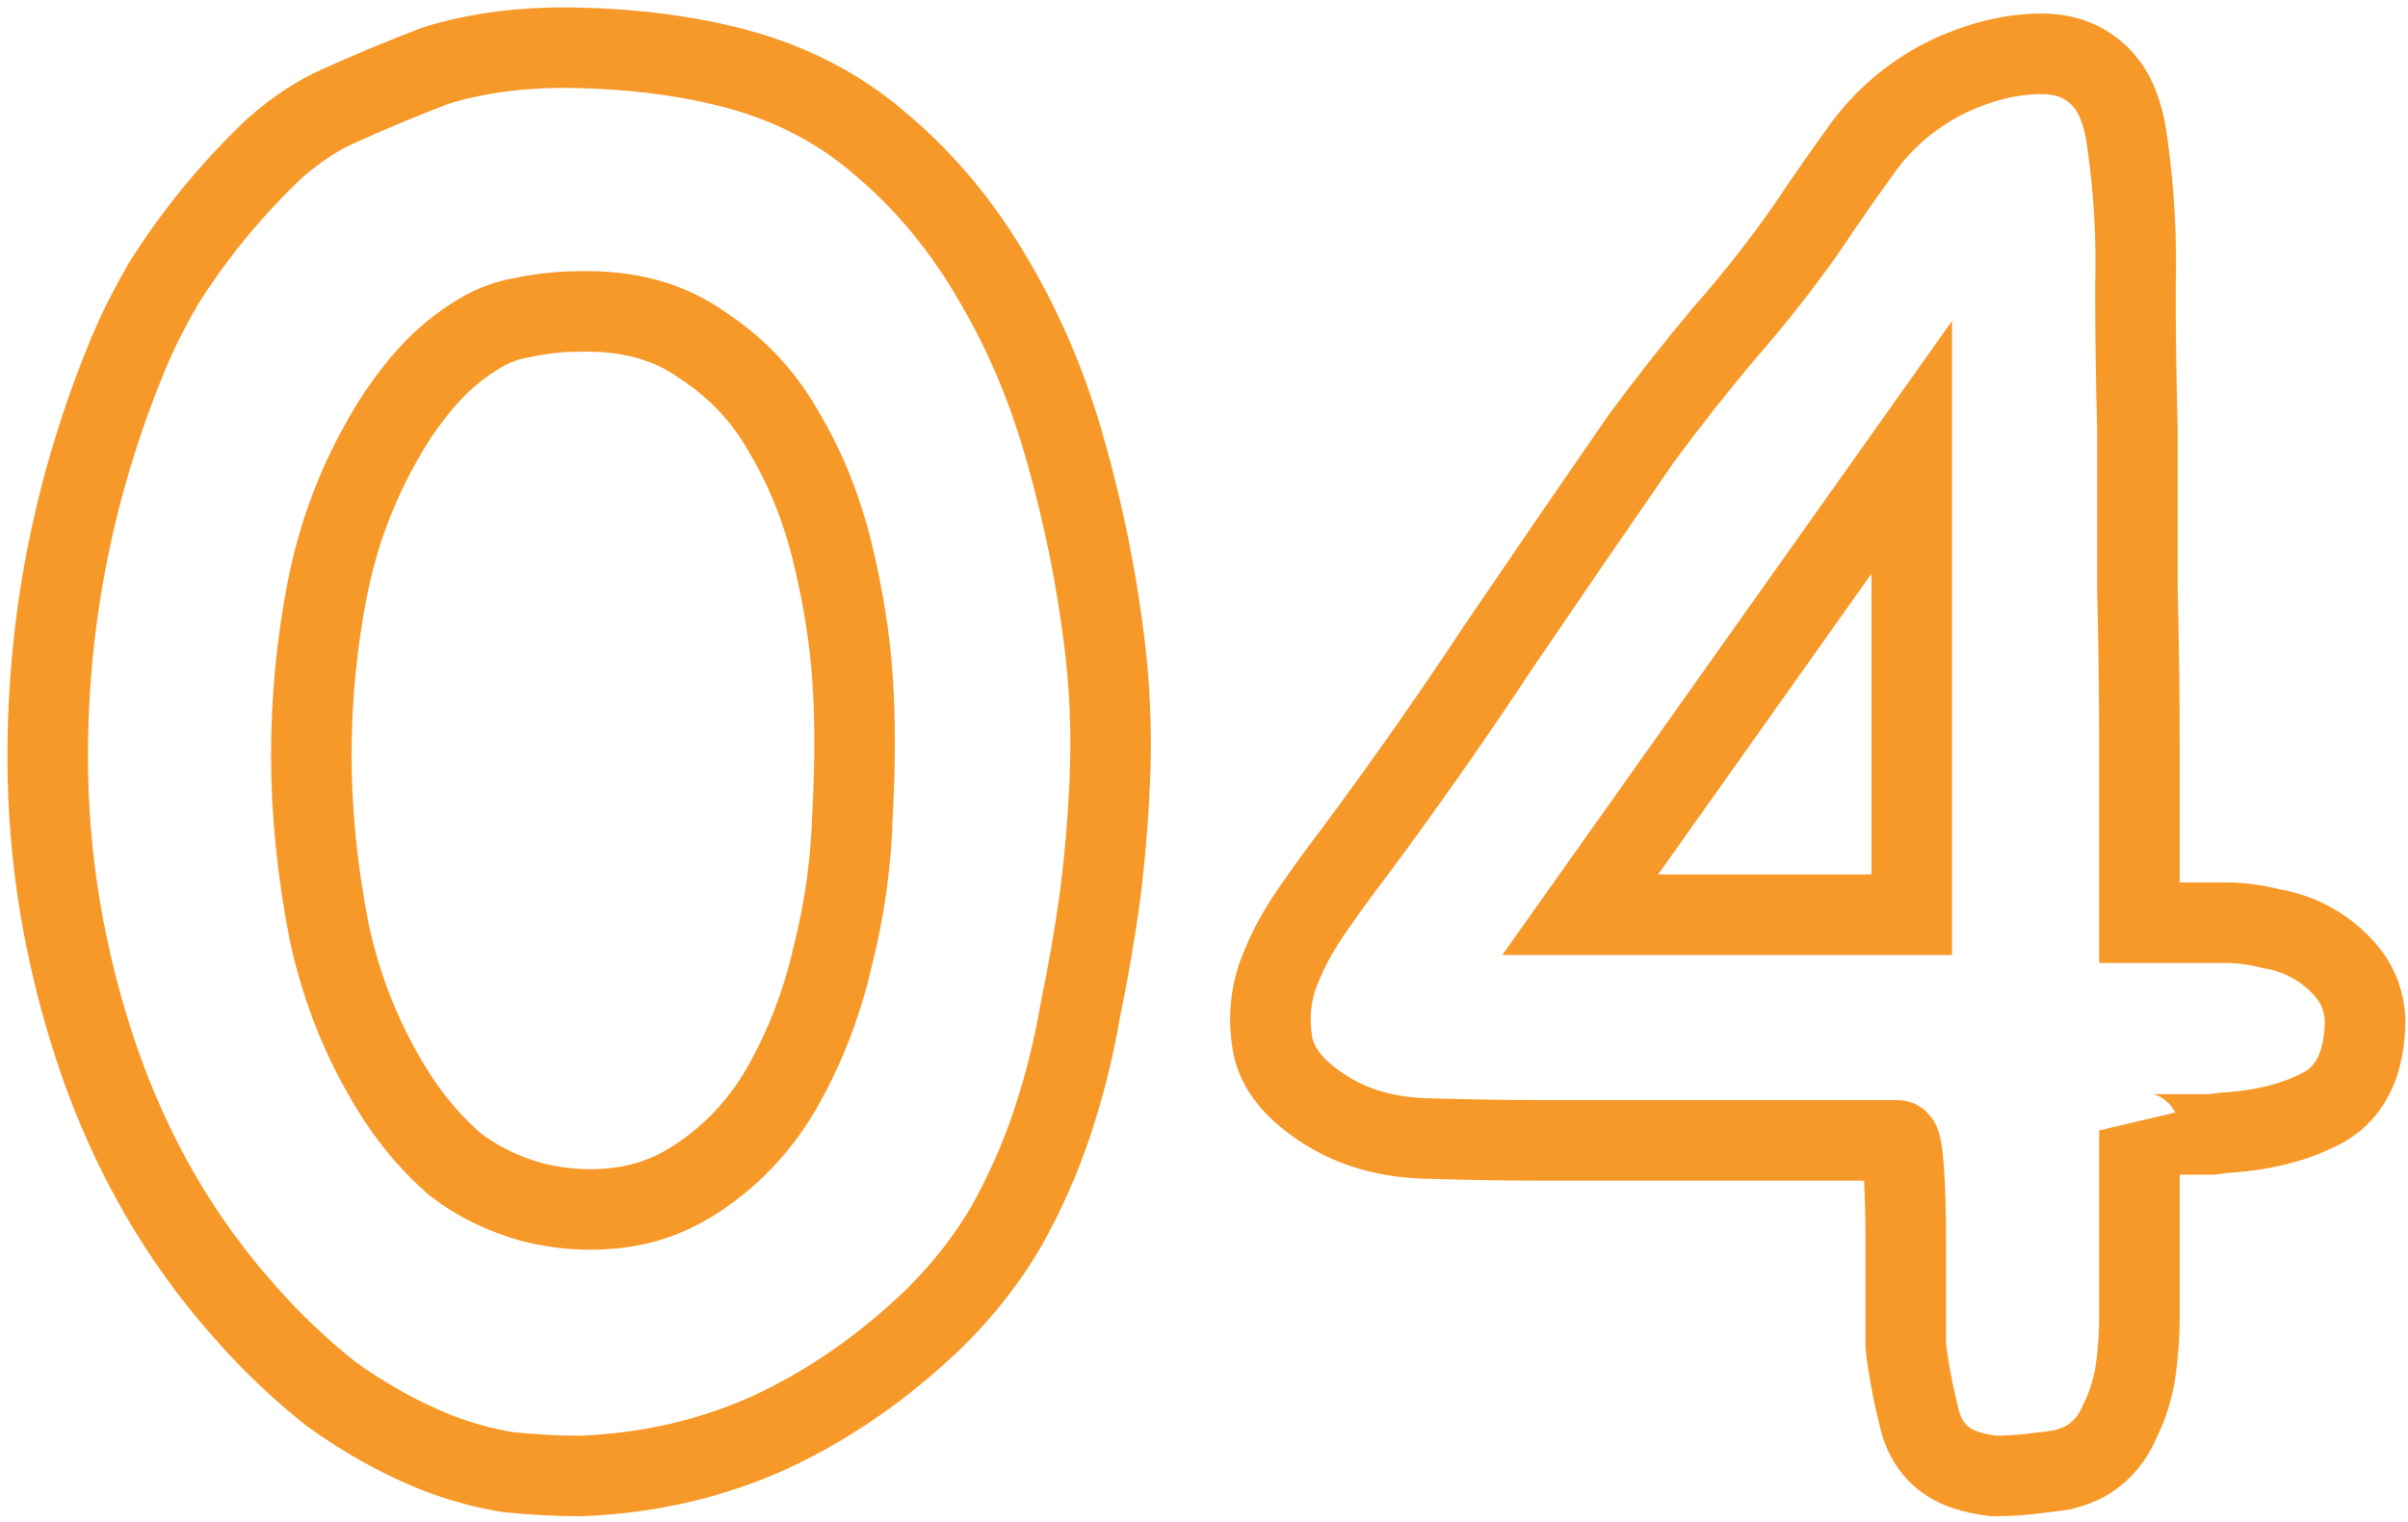<?xml version="1.0" encoding="UTF-8"?> <svg xmlns="http://www.w3.org/2000/svg" width="299" height="189" viewBox="0 0 299 189" fill="none"><path d="M72.136 183.256C69.16 183.256 66.101 183.091 62.96 182.76C59.984 182.264 57.008 181.437 54.032 180.28C49.568 178.461 45.269 176.064 41.136 173.088C37.168 169.947 33.531 166.475 30.224 162.672C22.288 153.744 16.253 143.245 12.12 131.176C7.987 118.941 5.92 106.541 5.92 93.976C5.92 76.781 9.227 60.165 15.84 44.128C16.997 41.317 18.485 38.341 20.304 35.2C22.288 32.059 24.437 29.083 26.752 26.272C29.232 23.296 31.712 20.651 34.192 18.336C36.837 16.021 39.483 14.285 42.128 13.128C45.765 11.475 49.733 9.821 54.032 8.168C59.323 6.515 65.275 5.771 71.888 5.936C78.501 6.101 84.536 6.845 89.992 8.168C97.597 9.987 104.128 13.293 109.584 18.088C115.04 22.717 119.669 28.339 123.472 34.952C127.275 41.4 130.251 48.509 132.4 56.28C134.549 63.885 136.12 71.656 137.112 79.592C137.773 84.883 138.021 90.173 137.856 95.464C137.691 100.589 137.277 105.797 136.616 111.088C135.955 115.883 135.128 120.677 134.136 125.472C133.309 130.267 132.152 134.896 130.664 139.36C129.176 143.824 127.275 148.123 124.96 152.256C122.645 156.224 119.752 159.944 116.28 163.416C109.997 169.533 103.136 174.328 95.696 177.8C88.421 181.107 80.568 182.925 72.136 183.256ZM71.888 38.672C69.573 38.672 67.259 38.92 64.944 39.416C62.795 39.747 60.728 40.573 58.744 41.896C56.429 43.384 54.363 45.203 52.544 47.352C50.725 49.501 49.155 51.733 47.832 54.048C44.36 60 41.963 66.365 40.64 73.144C39.317 79.923 38.656 86.784 38.656 93.728C38.656 100.837 39.4 108.195 40.888 115.8C42.541 123.405 45.435 130.349 49.568 136.632C51.552 139.608 53.867 142.253 56.512 144.568C59.323 146.717 62.547 148.288 66.184 149.28C69.491 150.107 72.797 150.355 76.104 150.024C79.576 149.693 82.8 148.619 85.776 146.8C90.571 143.824 94.373 139.856 97.184 134.896C99.995 129.936 102.061 124.563 103.384 118.776C104.872 112.989 105.699 107.037 105.864 100.92C106.195 94.803 106.195 89.264 105.864 84.304C105.533 79.344 104.707 74.136 103.384 68.68C102.061 63.224 100.077 58.264 97.432 53.8C94.952 49.336 91.563 45.699 87.264 42.888C83.131 39.912 78.005 38.507 71.888 38.672ZM261.932 10.896C263.089 12.715 263.833 15.029 264.164 17.84C264.99 23.627 265.321 29.579 265.156 35.696C265.156 41.648 265.238 47.517 265.404 53.304C265.404 60.083 265.404 66.779 265.404 73.392C265.569 80.005 265.652 86.701 265.652 93.48V114.56H276.316C278.134 114.56 280.036 114.808 282.02 115.304C284.004 115.635 285.822 116.296 287.476 117.288C289.129 118.28 290.534 119.52 291.692 121.008C292.849 122.496 293.51 124.315 293.676 126.464C293.676 131.755 292.022 135.392 288.716 137.376C285.409 139.195 281.441 140.269 276.812 140.6C276.481 140.6 275.737 140.683 274.58 140.848C273.588 140.848 272.43 140.848 271.108 140.848C269.785 140.848 268.545 140.848 267.388 140.848C266.396 140.848 265.817 140.683 265.652 140.352V157.216C265.652 159.035 265.652 161.101 265.652 163.416C265.652 165.731 265.486 168.045 265.156 170.36C264.825 172.509 264.164 174.576 263.172 176.56C262.345 178.544 261.022 180.115 259.204 181.272C258.377 181.768 257.302 182.181 255.98 182.512C254.822 182.677 253.5 182.843 252.012 183.008C250.524 183.173 249.036 183.256 247.548 183.256C246.225 183.091 245.068 182.843 244.076 182.512C241.1 181.52 239.198 179.453 238.372 176.312C237.545 173.005 236.966 169.947 236.636 167.136C236.636 166.64 236.636 165.069 236.636 162.424C236.636 159.613 236.636 156.72 236.636 153.744C236.636 150.603 236.553 147.792 236.388 145.312C236.222 142.832 235.974 141.592 235.644 141.592H191.996C187.201 141.592 182.158 141.509 176.868 141.344C171.577 141.179 167.03 139.691 163.228 136.88C160.252 134.731 158.516 132.333 158.02 129.688C157.524 126.877 157.689 124.149 158.516 121.504C159.508 118.693 160.913 115.965 162.732 113.32C164.55 110.675 166.286 108.277 167.94 106.128C174.222 97.696 180.257 89.099 186.044 80.336C191.996 71.573 197.948 62.893 203.9 54.296C207.206 49.832 210.596 45.533 214.068 41.4C217.705 37.267 221.094 32.968 224.236 28.504C226.55 25.032 229.03 21.477 231.676 17.84C234.486 14.203 237.958 11.392 242.092 9.408C246.06 7.589 249.862 6.68 253.5 6.68C257.137 6.68 259.948 8.085 261.932 10.896ZM237.38 55.536L196.212 113.568H237.38V55.536Z" stroke="#F79928" stroke-width="10"></path></svg> 